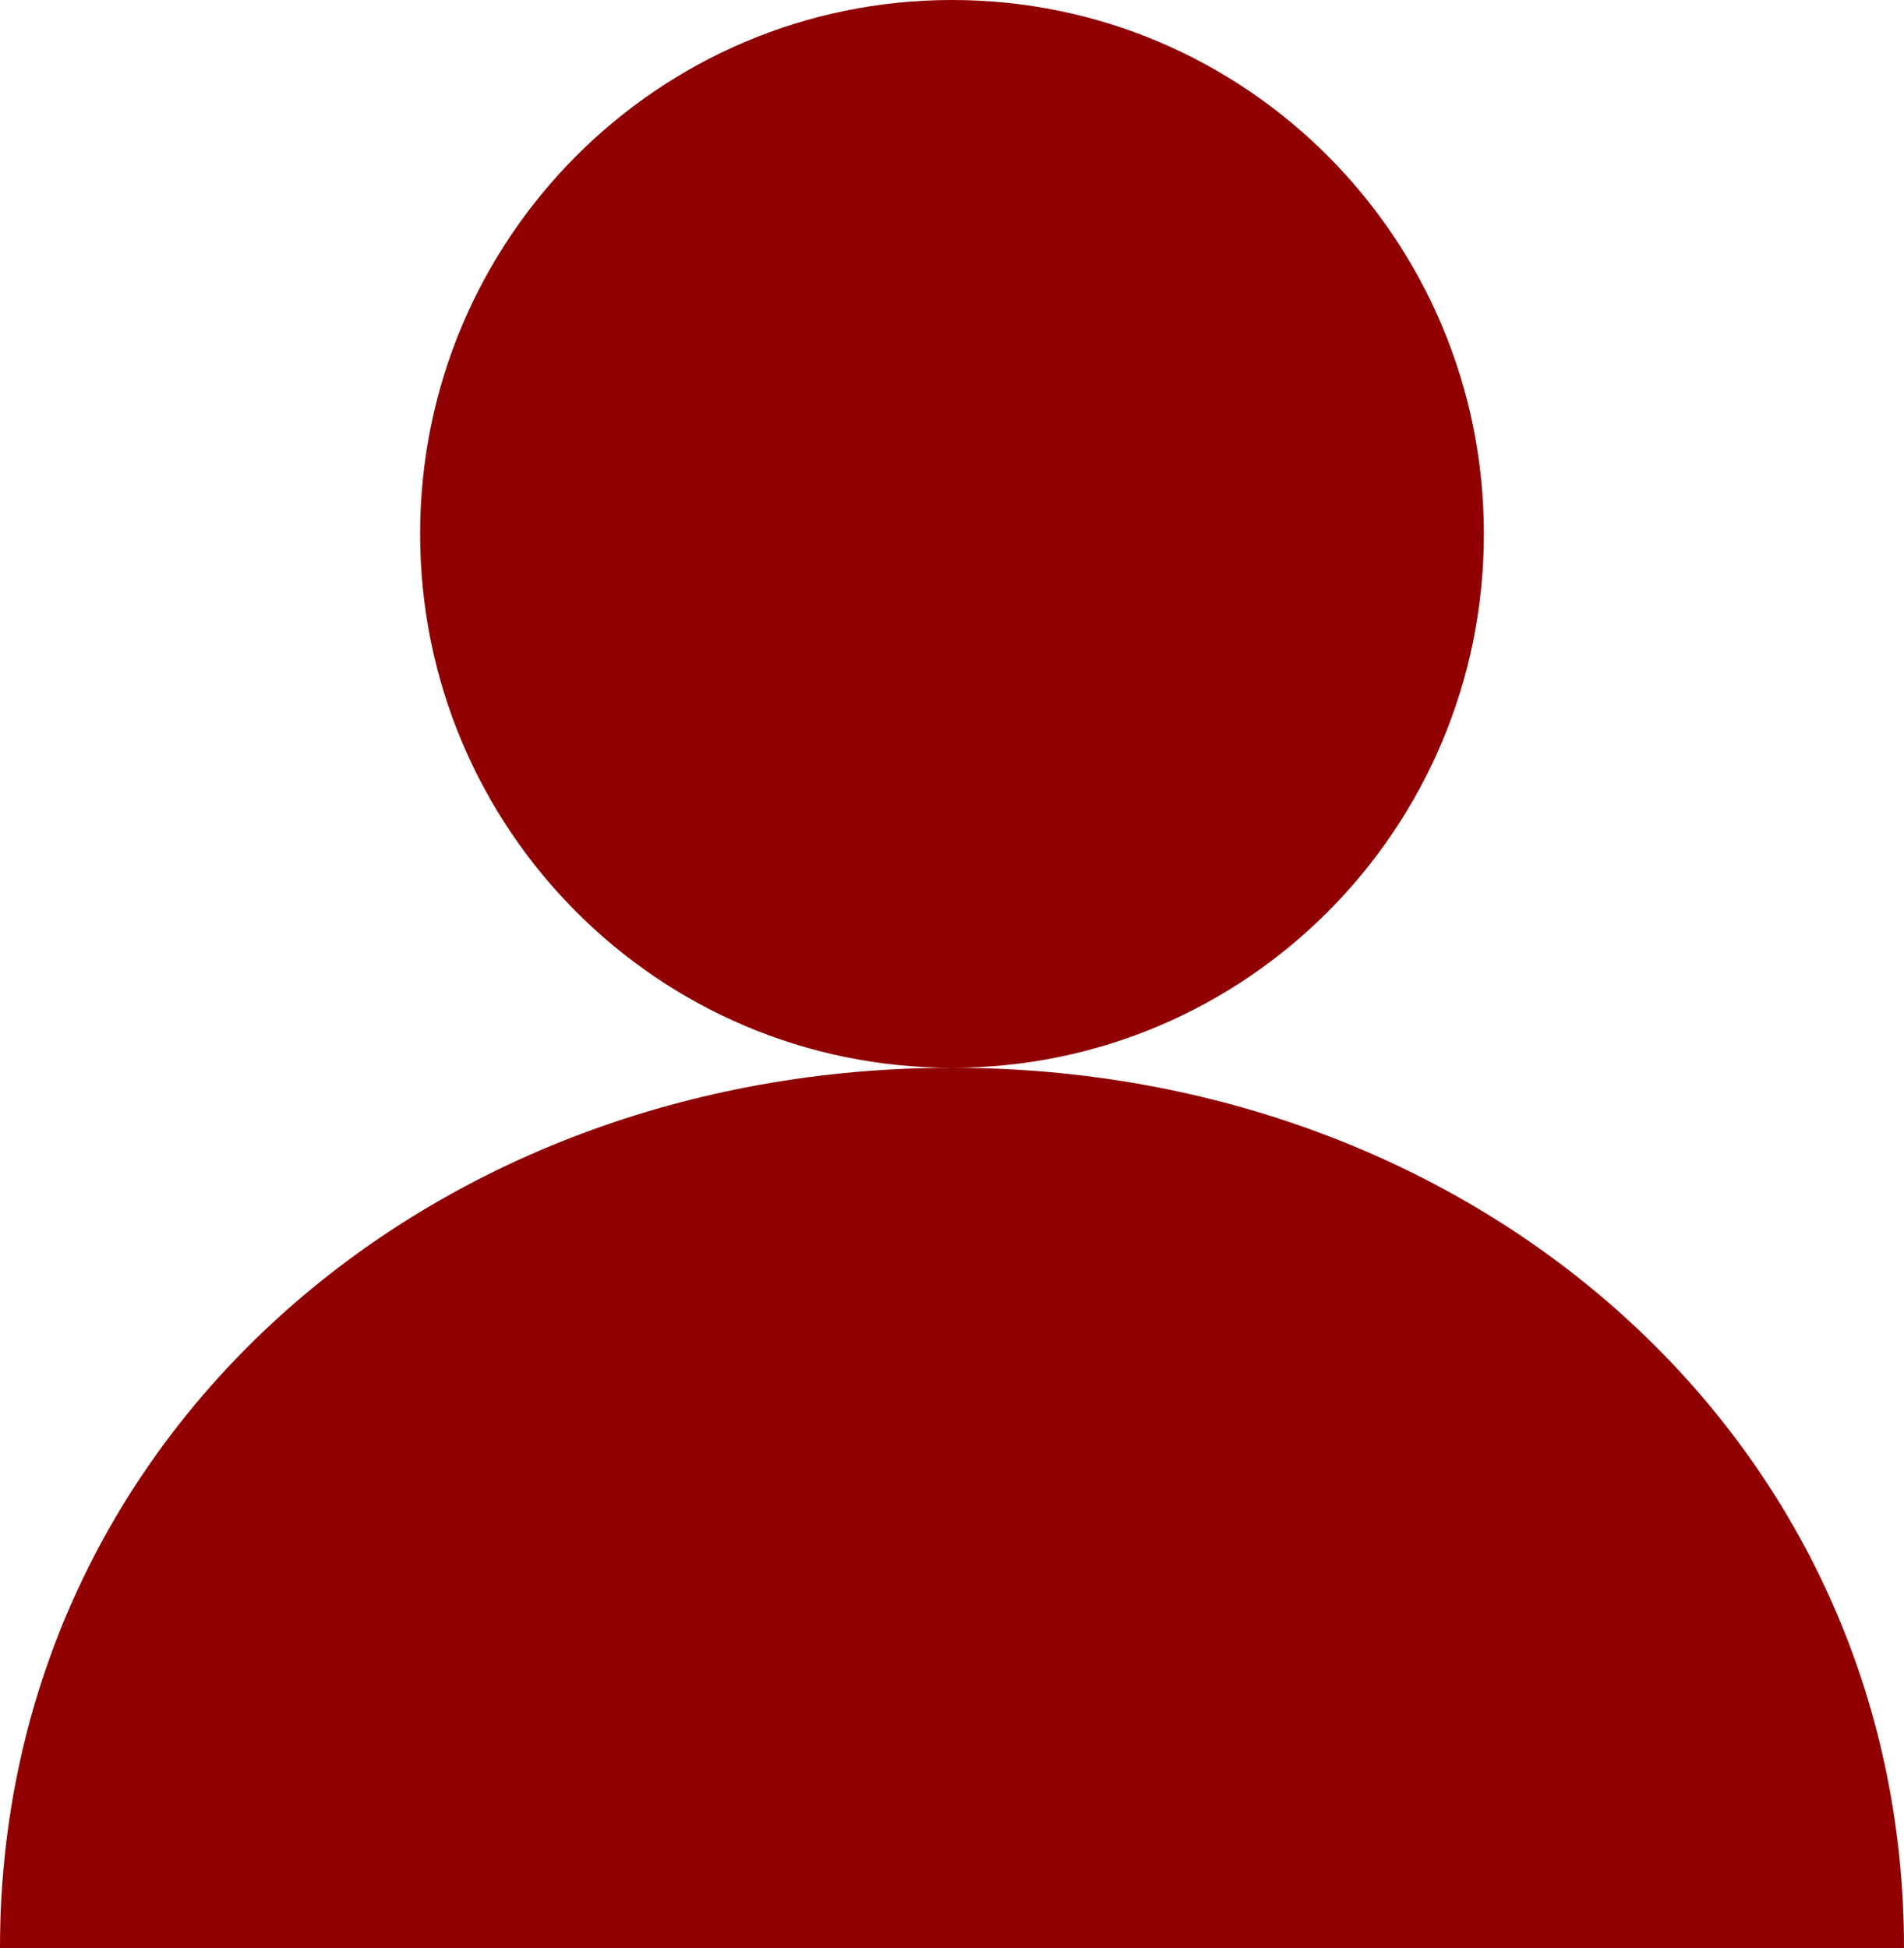 <svg width="43" height="44" viewBox="0 0 43 44" fill="none" xmlns="http://www.w3.org/2000/svg">
<path d="M33.512 12.058C33.512 18.721 28.137 24.117 21.5 24.117C14.863 24.117 9.488 18.721 9.488 12.058C9.488 5.396 14.863 0 21.5 0C28.137 0 33.512 5.396 33.512 12.058ZM43 44C43 32.52 33.372 24.117 21.5 24.117C9.628 24.117 0 32.505 0 44" fill="#900000"/>
</svg>
